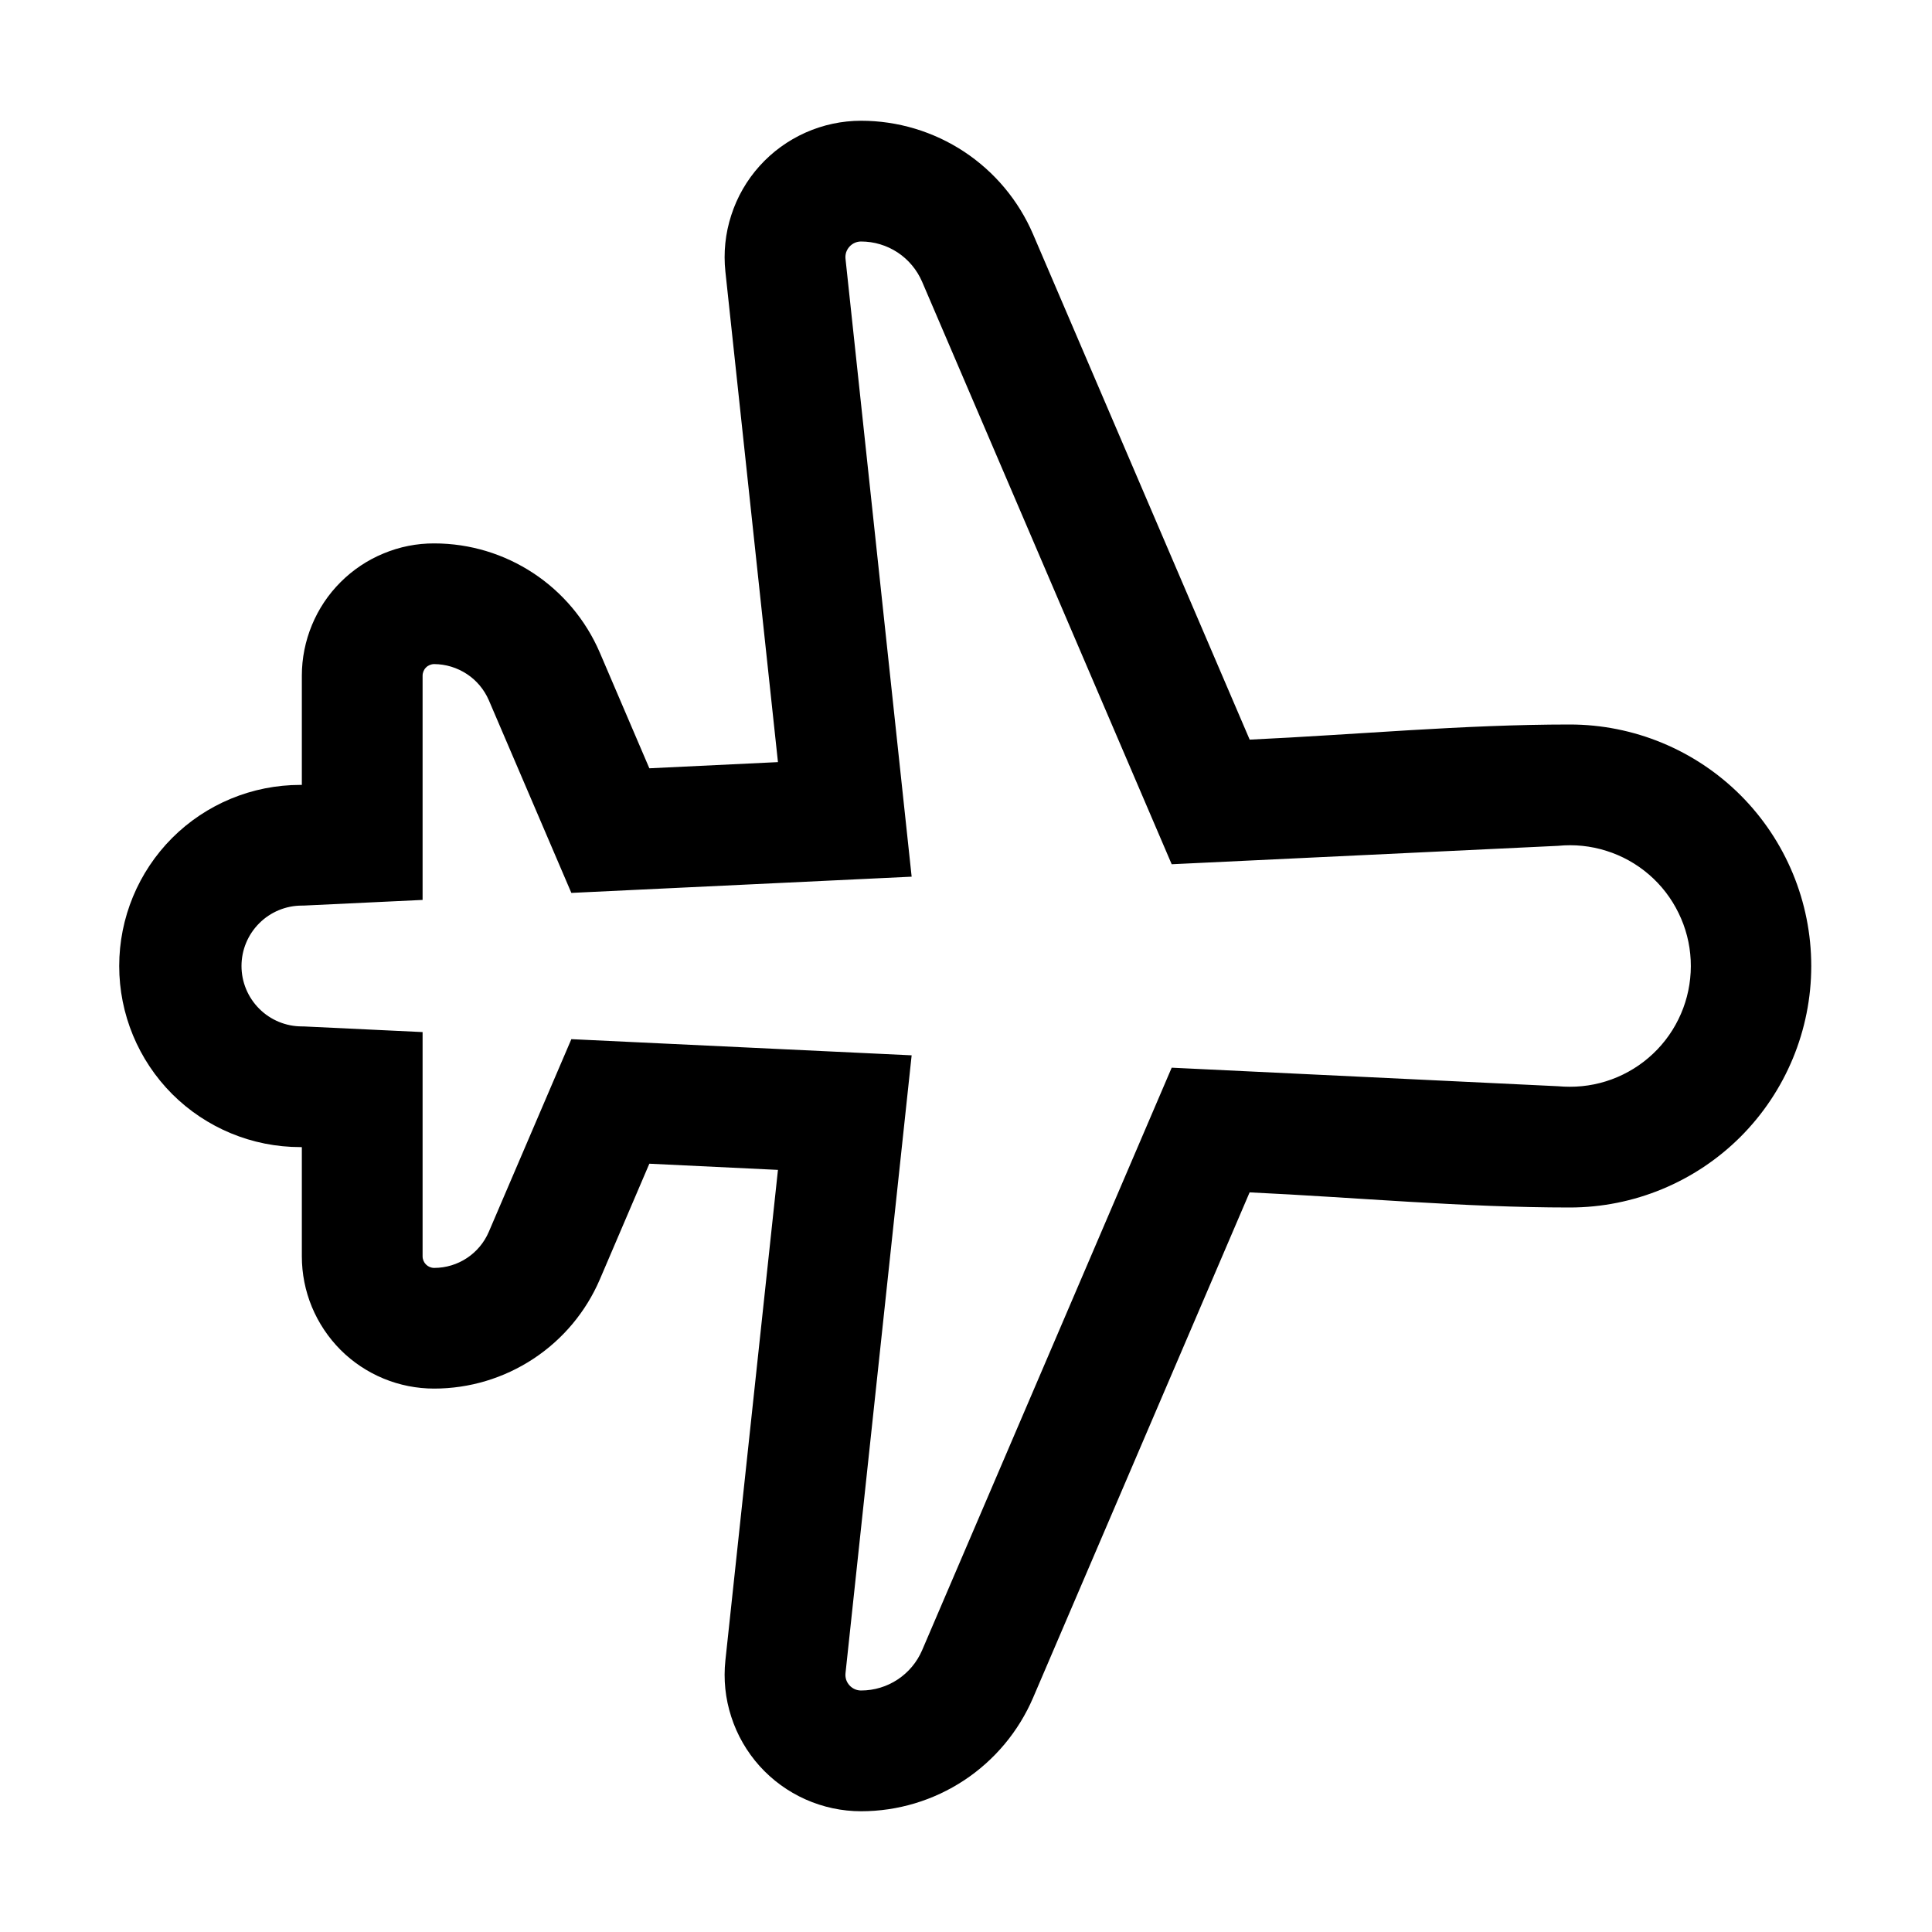 <svg xmlns="http://www.w3.org/2000/svg" fill="none" viewBox="0 0 30 30" height="30" width="30">
<path fill="black" d="M11.264 4.219C11.232 3.923 11.263 3.624 11.355 3.342C11.446 3.059 11.596 2.798 11.795 2.577C11.994 2.356 12.237 2.18 12.508 2.059C12.78 1.938 13.073 1.875 13.371 1.875C13.939 1.875 14.495 2.042 14.97 2.355C15.444 2.668 15.816 3.113 16.041 3.636L19.405 11.485C21.055 11.408 22.722 11.25 24.375 11.25C25.369 11.25 26.323 11.645 27.027 12.348C27.73 13.052 28.125 14.005 28.125 15C28.125 15.995 27.73 16.948 27.027 17.652C26.323 18.355 25.369 18.75 24.375 18.75C22.722 18.75 21.056 18.593 19.404 18.515L16.041 26.364C15.816 26.887 15.444 27.332 14.97 27.645C14.495 27.958 13.939 28.125 13.371 28.125C13.073 28.125 12.78 28.062 12.508 27.941C12.237 27.82 11.994 27.644 11.795 27.423C11.596 27.201 11.446 26.941 11.355 26.658C11.263 26.376 11.232 26.077 11.264 25.781L12.08 18.166L10.083 18.07L9.314 19.867C9.098 20.37 8.739 20.799 8.281 21.1C7.824 21.401 7.288 21.562 6.741 21.562C6.471 21.562 6.204 21.509 5.955 21.406C5.706 21.303 5.479 21.152 5.288 20.961C5.098 20.77 4.947 20.544 4.843 20.294C4.74 20.045 4.687 19.778 4.687 19.508V17.813L4.663 17.812C3.917 17.812 3.202 17.516 2.674 16.989C2.147 16.461 1.851 15.746 1.851 15C1.851 14.254 2.147 13.539 2.674 13.011C3.202 12.484 3.917 12.188 4.663 12.188H4.687V10.491C4.687 10.221 4.741 9.954 4.844 9.705C4.947 9.456 5.098 9.229 5.289 9.039C5.48 8.848 5.706 8.697 5.956 8.594C6.205 8.49 6.472 8.437 6.742 8.438C7.861 8.438 8.872 9.105 9.314 10.134L10.083 11.93L12.08 11.834L11.264 4.219ZM13.371 3.75C13.336 3.75 13.303 3.757 13.272 3.771C13.241 3.785 13.213 3.805 13.19 3.831C13.167 3.856 13.15 3.886 13.139 3.918C13.129 3.951 13.125 3.985 13.129 4.019L14.156 13.613L8.872 13.865L7.59 10.872C7.518 10.707 7.4 10.565 7.249 10.466C7.098 10.367 6.922 10.313 6.742 10.312C6.718 10.312 6.695 10.317 6.673 10.326C6.651 10.335 6.631 10.348 6.615 10.365C6.598 10.381 6.585 10.401 6.576 10.423C6.567 10.445 6.562 10.468 6.562 10.492V13.974L4.71 14.062H4.687C4.439 14.062 4.2 14.161 4.025 14.337C3.849 14.513 3.75 14.751 3.75 15C3.75 15.249 3.849 15.487 4.025 15.663C4.2 15.839 4.439 15.938 4.687 15.938H4.71L6.562 16.026V19.508C6.562 19.607 6.643 19.688 6.742 19.688C7.111 19.688 7.445 19.467 7.59 19.128L8.872 16.136L14.156 16.387L13.129 25.981C13.125 26.015 13.129 26.049 13.139 26.082C13.15 26.114 13.167 26.144 13.19 26.169C13.213 26.195 13.241 26.215 13.272 26.229C13.303 26.243 13.336 26.25 13.371 26.25C13.783 26.25 14.155 26.004 14.318 25.626L18.194 16.579L24.193 16.867C24.252 16.872 24.312 16.875 24.375 16.875C24.629 16.876 24.881 16.825 25.115 16.725C25.349 16.625 25.56 16.479 25.736 16.295C25.912 16.111 26.048 15.893 26.137 15.655C26.226 15.417 26.265 15.163 26.253 14.909C26.241 14.655 26.177 14.406 26.065 14.178C25.954 13.949 25.797 13.745 25.604 13.579C25.411 13.413 25.187 13.288 24.944 13.212C24.702 13.135 24.446 13.109 24.193 13.134L18.194 13.42L14.318 4.374C14.238 4.189 14.106 4.031 13.938 3.92C13.769 3.809 13.572 3.75 13.371 3.75Z"></path>
</svg>
